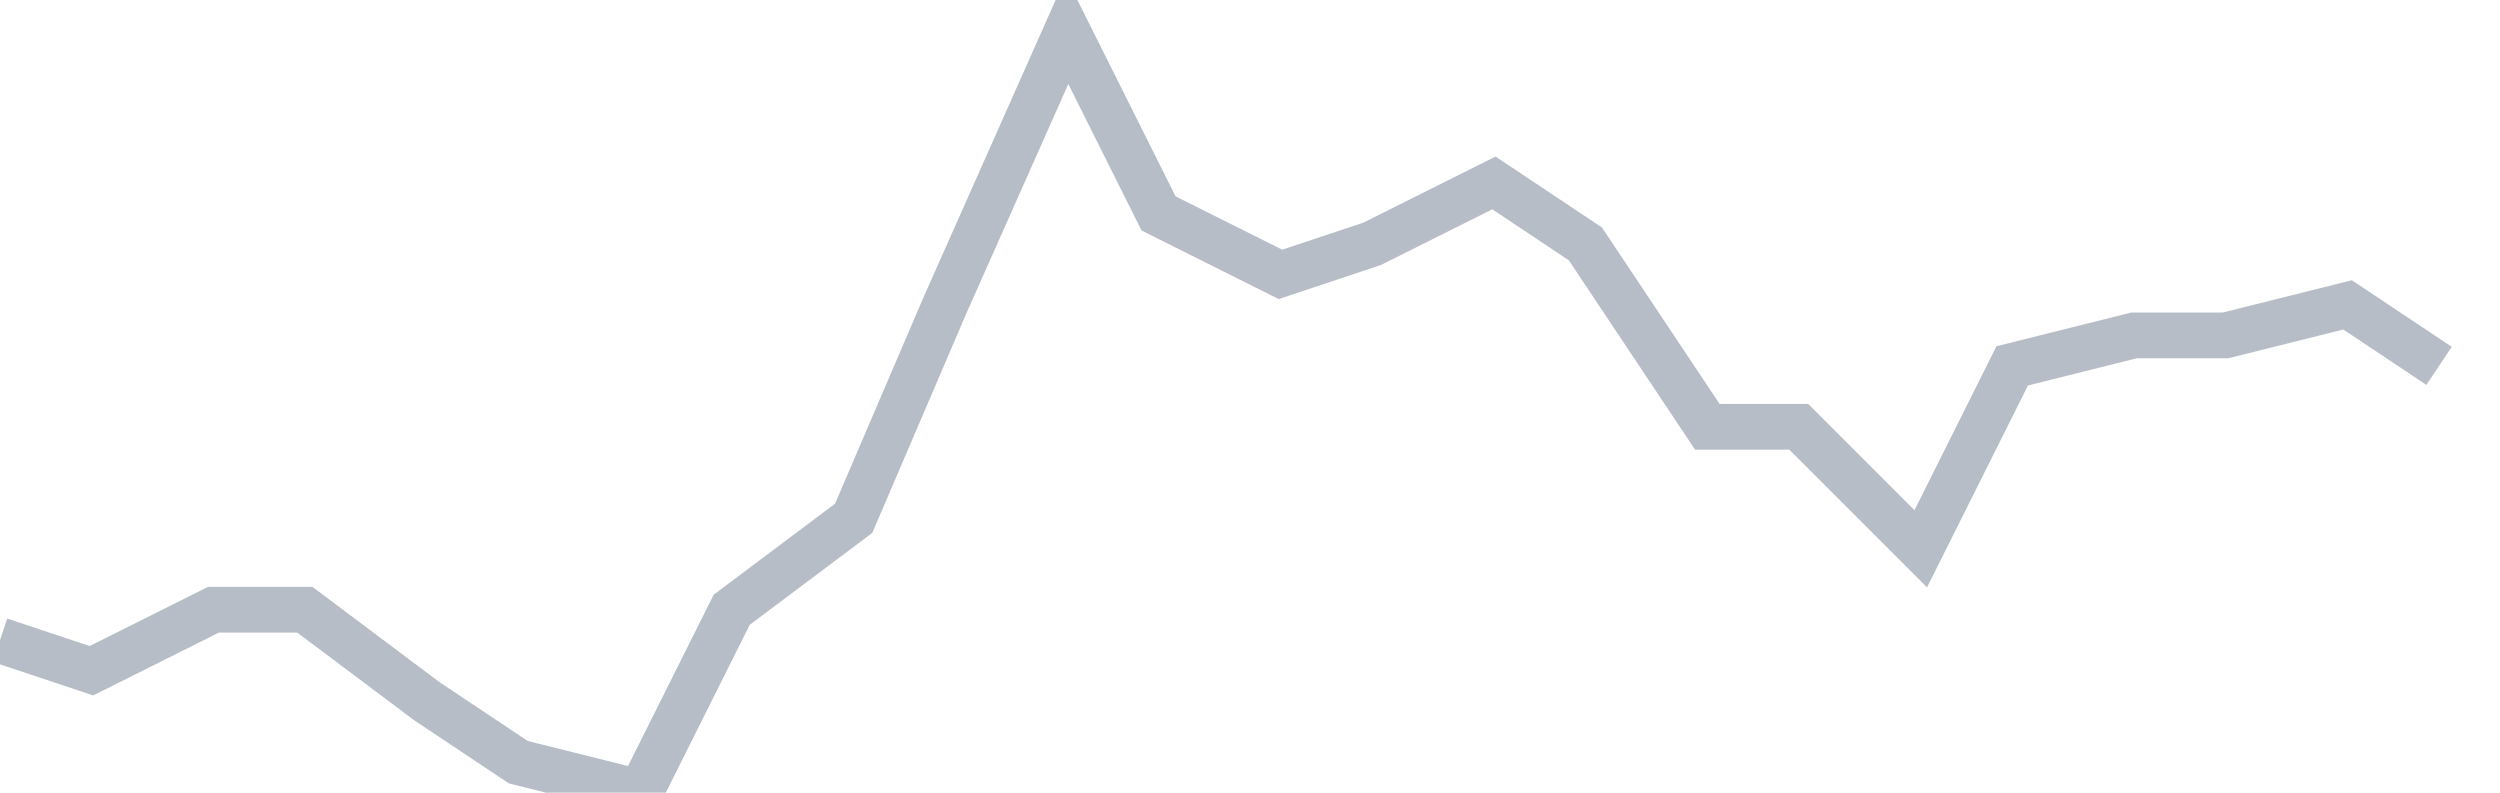<svg width="82" height="26" fill="none" xmlns="http://www.w3.org/2000/svg"><path d="M0 21l3 1 4-2h3l4 3 3 2 4 1 3-6 4-3 3-7 4-9 3 6 4 2 3-1 4-2 3 2 4 6h3l4 4 3-6 4-1h3l4-1 3 2" stroke="#B7BDC6" stroke-width="1.5"/></svg>